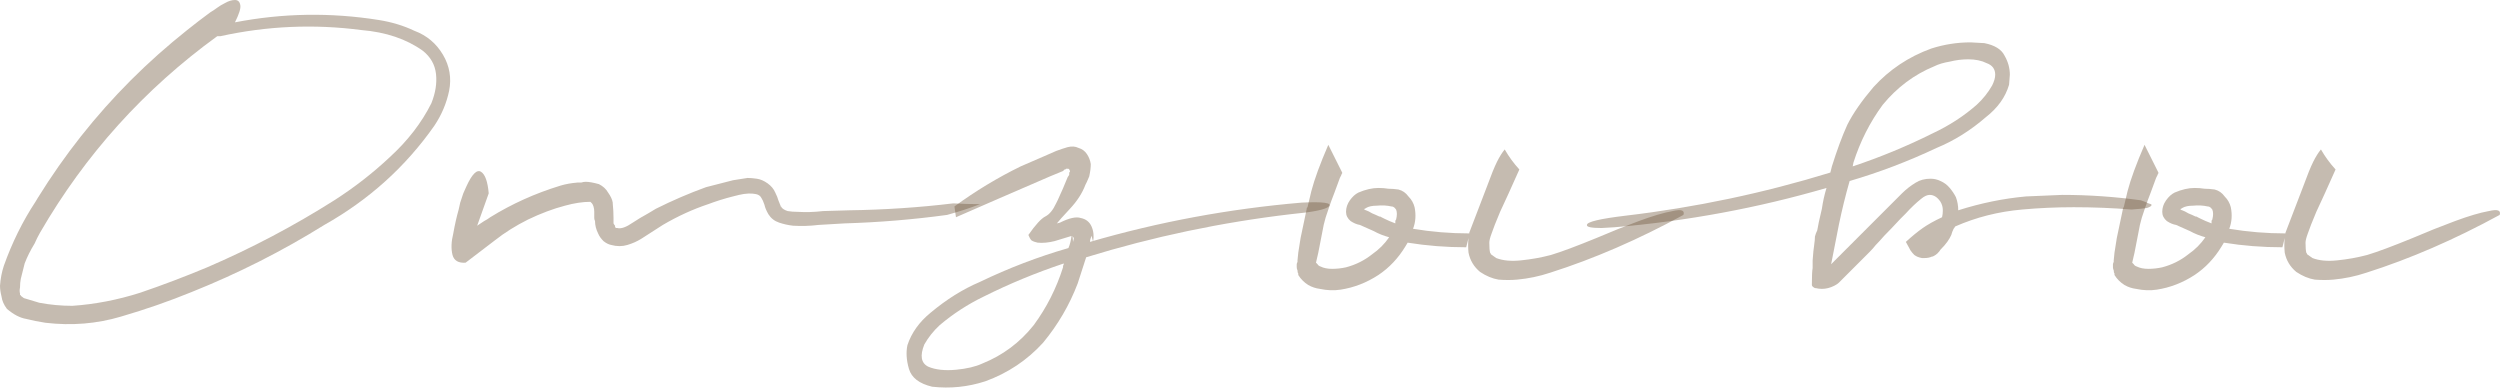 <?xml version="1.0" encoding="UTF-8"?> <svg xmlns="http://www.w3.org/2000/svg" width="1030" height="160" viewBox="0 0 1030 160" fill="none"> <path d="M89.5 3.174C90.346 2.539 91.404 1.904 92.674 1.27C94.155 0.423 95.53 0 96.8 0C98.069 0 98.81 0.741 99.021 2.222C99.233 3.491 98.492 5.819 96.8 9.204C116.477 5.395 136.26 5.078 156.149 8.252C161.438 9.098 166.305 10.579 170.748 12.695C175.826 14.599 179.74 17.879 182.491 22.534C185.242 27.189 186.088 32.161 185.03 37.45C183.972 42.528 181.962 47.289 179 51.732C167.151 68.659 152.023 82.306 133.615 92.674C116.265 103.465 98.069 112.668 79.027 120.285C69.717 124.094 59.984 127.479 49.828 130.441C39.884 133.404 29.516 134.25 18.725 132.98C15.975 132.557 13.33 132.028 10.791 131.394C8.252 130.97 5.607 129.595 2.856 127.268C1.587 125.575 0.846 123.882 0.635 122.19C0.212 120.497 0 119.016 0 117.746C0.212 114.784 0.741 112.034 1.587 109.495C4.972 99.973 9.31 91.193 14.599 83.152C15.023 82.518 15.34 81.989 15.551 81.566C26.554 63.792 39.355 47.606 53.954 33.007C61.148 25.813 68.871 18.937 77.122 12.378C80.296 9.839 83.47 7.405 86.644 5.078C87.701 4.443 88.654 3.809 89.5 3.174ZM90.769 14.917H89.5C59.455 36.71 35.123 63.687 16.503 95.847C15.657 97.329 14.917 98.81 14.282 100.291C12.589 103.041 11.214 105.792 10.156 108.543L8.569 114.89C8.358 115.948 8.252 117.112 8.252 118.381C8.04 119.439 8.04 120.285 8.252 120.92C8.252 121.132 8.252 121.343 8.252 121.555C8.252 121.555 8.358 121.555 8.569 121.555C8.569 121.555 8.569 121.661 8.569 121.872L9.839 122.824L16.186 124.729C20.629 125.575 25.178 125.998 29.833 125.998C39.143 125.363 48.453 123.565 57.762 120.603C67.072 117.429 76.276 113.938 85.374 110.129C103.57 102.301 121.026 93.097 137.741 82.518C145.993 77.228 153.61 71.304 160.592 64.745C167.998 57.974 173.71 50.569 177.73 42.528C179.423 38.297 180.058 34.277 179.635 30.468C179.212 26.66 177.413 23.486 174.239 20.947C167.469 16.08 159.005 13.224 148.849 12.378C129.384 9.839 110.024 10.685 90.769 14.917Z" fill="#70573A" fill-opacity="0.4"></path> <path d="M392.73 83.787C396.327 83.999 400.03 84.105 403.838 84.105C399.395 85.797 394.846 87.278 390.191 88.548C376.227 90.452 362.156 91.616 347.98 92.039L337.189 92.674C333.804 93.097 330.313 93.203 326.716 92.991C324.812 92.779 322.908 92.356 321.003 91.722C319.099 91.087 317.618 89.923 316.56 88.231C315.714 86.749 315.185 85.48 314.973 84.422C314.55 83.152 314.127 82.2 313.704 81.566C313.28 80.719 312.54 80.19 311.482 79.979C309.578 79.555 307.25 79.661 304.5 80.296C303.653 80.508 302.807 80.719 301.961 80.931C298.575 81.777 295.19 82.835 291.805 84.105C285.457 86.22 279.215 89.077 273.08 92.674L264.193 98.386C262.5 99.444 260.596 100.291 258.48 100.925C256.364 101.56 254.143 101.56 251.815 100.925C250.757 100.714 249.7 100.185 248.642 99.339C247.584 98.281 246.843 97.223 246.42 96.165C245.574 94.472 245.15 92.779 245.15 91.087C244.939 90.664 244.833 90.24 244.833 89.817C244.833 88.971 244.833 88.125 244.833 87.278C244.833 86.432 244.727 85.692 244.516 85.057C244.304 84.422 244.093 83.999 243.881 83.787C243.669 83.576 243.458 83.364 243.246 83.152C240.072 83.152 236.581 83.681 232.773 84.739C227.906 86.009 222.828 87.913 217.539 90.452C212.461 92.991 207.912 95.847 203.892 99.021L191.831 108.225C188.869 108.437 187.071 107.379 186.436 105.051C185.801 102.512 185.907 99.55 186.753 96.165C187.388 92.568 188.129 89.288 188.975 86.326C189.187 85.268 189.398 84.316 189.61 83.47L190.879 79.661L192.149 76.805C194.476 71.727 196.486 69.717 198.179 70.775C199.872 71.833 200.929 74.795 201.353 79.661L196.592 92.991L199.448 91.087C200.295 90.664 201.141 90.135 201.987 89.5C210.874 83.999 220.501 79.661 230.869 76.488C232.984 75.853 235.312 75.43 237.851 75.218C238.274 75.218 238.803 75.218 239.438 75.218C240.072 75.007 240.707 74.901 241.342 74.901C242.611 74.901 244.41 75.218 246.737 75.853C248.43 76.699 249.7 77.863 250.546 79.344C251.604 80.825 252.239 82.2 252.45 83.47C252.45 83.681 252.45 83.787 252.45 83.787C252.662 85.903 252.767 87.913 252.767 89.817C252.767 90.664 252.767 91.404 252.767 92.039C252.979 92.462 253.191 92.779 253.402 92.991C253.402 93.203 253.402 93.414 253.402 93.626C253.614 93.626 253.72 93.732 253.72 93.943C253.931 93.943 254.143 93.943 254.354 93.943C255.835 94.366 257.951 93.626 260.702 91.722C262.606 90.452 264.722 89.183 267.049 87.913C268.107 87.278 269.165 86.644 270.223 86.009C276.994 82.624 283.87 79.661 290.853 77.122L301.961 74.266L307.991 73.314C309.049 73.314 310.318 73.42 311.799 73.631C313.28 73.843 314.762 74.478 316.243 75.535C317.724 76.593 318.782 77.863 319.416 79.344C320.051 80.614 320.474 81.671 320.686 82.518C320.897 83.153 321.109 83.681 321.321 84.105C321.532 84.528 321.638 84.845 321.638 85.057C321.85 85.057 321.955 85.162 321.955 85.374C322.379 86.009 323.225 86.538 324.494 86.961C325.764 87.172 327.139 87.278 328.62 87.278C332.006 87.49 335.497 87.384 339.094 86.961L349.884 86.644C364.484 86.432 378.766 85.48 392.73 83.787Z" fill="#70573A" fill-opacity="0.4"></path> <path d="M437.974 110.129V109.495C438.185 109.283 438.291 108.966 438.291 108.543C426.865 112.351 415.863 116.9 405.284 122.19C398.725 125.363 392.695 129.278 387.193 133.933C384.654 136.26 382.539 138.905 380.846 141.867C378.942 146.522 379.471 149.59 382.433 151.071C385.395 152.34 389.204 152.764 393.858 152.34C398.302 151.917 401.899 151.071 404.649 149.801C413.113 146.416 420.201 141.126 425.913 133.933C431.203 126.739 435.223 118.804 437.974 110.129ZM434.482 99.339C431.943 99.973 429.616 100.185 427.5 99.973C426.442 99.762 425.596 99.444 424.961 99.021C424.538 98.598 424.115 97.858 423.692 96.8C426.654 92.568 428.981 90.029 430.674 89.183C432.367 88.336 433.848 86.538 435.117 83.787L435.752 82.518C437.233 79.344 438.608 76.17 439.878 72.996L440.513 72.044V71.092L440.83 70.775C440.83 70.352 440.724 70.034 440.513 69.823C440.513 69.611 440.301 69.505 439.878 69.505C439.666 69.505 439.455 69.505 439.243 69.505C439.243 69.505 439.137 69.611 438.926 69.823H438.608L437.974 70.457L432.578 72.679L411.314 81.883L393.858 89.5L393.224 85.057C401.899 78.709 410.997 73.208 420.518 68.553L430.039 64.427L435.117 62.206C436.81 61.571 438.397 61.042 439.878 60.619C441.571 60.196 443.052 60.301 444.321 60.936C445.802 61.359 446.966 62.206 447.812 63.475C448.659 64.745 449.188 66.12 449.399 67.601C449.399 69.082 449.188 70.775 448.764 72.679L447.812 74.901L447.178 76.17C445.908 79.555 443.792 82.835 440.83 86.009C437.868 89.183 436.069 91.193 435.435 92.039L436.704 91.722C440.513 89.817 443.369 89.183 445.273 89.817C447.389 90.24 448.87 91.404 449.717 93.308C450.563 95.213 450.774 97.329 450.351 99.656L449.717 97.117C449.293 98.175 449.082 99.021 449.082 99.656C477.434 91.404 506.527 86.009 536.36 83.47C545.247 83.047 548.949 83.576 547.468 85.057C546.199 86.326 541.015 87.384 531.917 88.231C503.141 91.616 475.001 97.54 447.495 106.004L444.004 116.794C440.618 125.681 435.858 133.827 429.722 141.232C423.163 148.426 415.228 153.716 405.919 157.101C398.725 159.428 391.425 160.169 384.02 159.323C378.73 158.053 375.556 155.62 374.498 152.023C373.441 148.426 373.229 145.147 373.864 142.184C375.556 137.106 378.73 132.663 383.385 128.855C389.944 123.353 396.715 119.122 403.697 116.16C415.546 110.447 427.712 105.792 440.195 102.195C440.83 100.714 441.253 99.021 441.465 97.117C441.676 95.636 441.888 96.482 442.099 99.656C442.311 98.81 442.417 98.281 442.417 98.069C442.417 97.858 442.311 97.752 442.099 97.752C442.099 97.54 441.994 97.329 441.782 97.117L434.482 99.339Z" fill="#70573A" fill-opacity="0.4"></path> <path d="M569.164 89.5L570.433 90.135C571.703 90.769 573.184 91.404 574.877 92.039C574.877 91.616 574.877 91.298 574.877 91.087C574.877 90.875 574.982 90.664 575.194 90.452C575.617 88.759 575.617 87.384 575.194 86.326L574.877 86.009C574.877 85.797 574.771 85.692 574.559 85.692C574.559 85.48 574.453 85.374 574.242 85.374C574.03 85.162 573.713 85.057 573.29 85.057C571.386 84.633 569.375 84.528 567.26 84.739C565.355 84.739 563.874 85.057 562.816 85.692C562.605 85.903 562.393 86.009 562.182 86.009V86.326H561.864L562.816 86.644C563.451 86.855 564.297 87.278 565.355 87.913C566.413 88.336 567.365 88.759 568.212 89.183C568.635 89.183 568.952 89.288 569.164 89.5ZM534.253 110.129V109.495C534.253 109.283 534.253 109.071 534.253 108.86C534.253 108.648 534.358 108.331 534.57 107.908V107.273L534.887 104.099L535.839 98.069L538.378 86.009V85.692L538.696 85.374C538.907 84.316 539.436 82.094 540.283 78.709C541.552 73.843 543.88 67.495 547.265 59.667L552.978 71.092V71.409C552.766 71.621 552.66 71.833 552.66 72.044L552.026 73.314C551.391 75.007 550.65 77.016 549.804 79.344C548.958 81.46 548.111 83.787 547.265 86.326C546.419 88.654 545.784 90.769 545.361 92.674L543.139 104.099L542.187 108.225L542.822 108.86C543.033 109.283 543.456 109.6 544.091 109.812C545.361 110.447 546.948 110.764 548.852 110.764C550.756 110.764 552.66 110.553 554.565 110.129C558.585 109.071 562.182 107.273 565.355 104.734C568.106 102.83 570.433 100.502 572.338 97.752C570.01 97.117 567.894 96.271 565.99 95.213L560.277 92.674C559.008 92.462 557.738 91.933 556.469 91.087C555.199 90.029 554.565 88.759 554.565 87.278C554.565 85.586 555.094 83.999 556.151 82.518C557.209 81.037 558.373 79.979 559.643 79.344C562.605 78.074 565.355 77.44 567.894 77.44C569.375 77.44 570.751 77.546 572.02 77.757C573.29 77.757 574.665 77.863 576.146 78.074C577.839 78.498 579.214 79.45 580.272 80.931C581.542 82.2 582.388 83.681 582.811 85.374C583.446 88.548 583.234 91.51 582.176 94.261C589.793 95.53 597.516 96.165 605.345 96.165V95.847C608.518 87.596 610.952 81.248 612.644 76.805C614.337 72.15 615.712 68.765 616.77 66.649C617.828 64.533 618.886 62.84 619.944 61.571C621.637 64.533 623.647 67.284 625.974 69.823C622.589 77.44 619.944 83.258 618.04 87.278C616.347 91.298 615.183 94.261 614.549 96.165C613.914 97.858 613.596 99.127 613.596 99.973C613.596 101.878 613.702 103.253 613.914 104.099C614.125 104.311 614.231 104.522 614.231 104.734C614.866 105.157 615.607 105.686 616.453 106.321C619.203 107.379 622.589 107.696 626.609 107.273C630.841 106.85 634.966 106.109 638.987 105.051C643.218 103.782 649.46 101.454 657.712 98.069C663.636 95.53 669.455 93.203 675.167 91.087C680.88 88.971 685.535 87.596 689.132 86.961C692.729 86.115 694.21 86.644 693.575 88.548C674.956 98.704 656.654 106.638 638.669 112.351C634.226 113.832 629.677 114.784 625.022 115.207C622.695 115.419 620.156 115.419 617.405 115.207C614.866 114.784 612.327 113.726 609.788 112.034C607.249 109.918 605.662 107.273 605.027 104.099C604.816 101.983 604.816 99.973 605.027 98.069L604.075 101.878C595.823 101.878 587.783 101.243 579.955 99.973L579.003 101.56C576.04 106.427 572.338 110.341 567.894 113.303C563.028 116.477 557.844 118.487 552.343 119.333C549.592 119.756 546.736 119.651 543.774 119.016C542.081 118.804 540.494 118.275 539.013 117.429C537.321 116.371 535.945 114.996 534.887 113.303V112.668C534.676 112.457 534.57 112.034 534.57 111.399C534.358 110.976 534.253 110.553 534.253 110.129Z" fill="#70573A" fill-opacity="0.4"></path> <path d="M763.311 68.553C774.737 64.745 785.739 60.196 796.318 54.906C803.089 51.732 809.119 47.818 814.409 43.163C816.948 40.836 819.063 38.191 820.756 35.229C821.602 33.536 822.026 32.055 822.026 30.785C822.026 28.458 820.862 26.871 818.534 26.025C816.419 24.967 813.88 24.438 810.917 24.438C808.378 24.438 805.839 24.755 803.3 25.39C800.761 25.813 798.646 26.448 796.953 27.294C788.701 30.68 781.613 35.969 775.689 43.163C770.399 50.357 766.379 58.291 763.628 66.966L763.311 68.553ZM762.042 74.583C760.349 80.508 758.868 86.538 757.598 92.674L754.425 108.86L783.623 79.661C785.316 77.969 787.22 76.488 789.336 75.218C791.028 74.16 793.039 73.631 795.366 73.631C796.847 73.631 798.222 73.948 799.492 74.583C800.973 75.218 802.242 76.17 803.3 77.44C804.358 78.709 805.205 79.979 805.839 81.248C806.474 82.941 806.792 84.739 806.792 86.644C816.101 83.681 825.411 81.777 834.721 80.931L849.637 80.296C860.428 80.296 871.219 81.037 882.01 82.518C883.279 82.941 884.337 83.364 885.183 83.787C886.03 83.999 886.453 84.21 886.453 84.422C886.453 84.845 885.818 85.268 884.549 85.692C883.279 85.903 881.163 86.115 878.201 86.326C870.373 85.692 862.438 85.374 854.398 85.374C847.204 85.374 840.116 85.692 833.134 86.326C823.401 87.172 814.197 89.5 805.522 93.308C805.31 93.732 805.099 94.049 804.887 94.261C804.464 95.107 804.147 95.953 803.935 96.8C803.089 98.704 801.713 100.608 799.809 102.512L799.492 102.83C799.28 103.253 798.857 103.782 798.222 104.417C797.799 104.84 797.164 105.263 796.318 105.686H796.001C795.154 106.109 794.097 106.321 792.827 106.321H791.875C790.605 106.109 789.547 105.686 788.701 105.051C788.066 104.417 787.537 103.782 787.114 103.147L785.21 99.656C787.749 97.329 790.076 95.424 792.192 93.943C794.308 92.462 796.953 90.981 800.127 89.5C800.338 88.654 800.444 87.701 800.444 86.644C800.444 85.374 800.127 84.21 799.492 83.152C798.222 81.248 796.741 80.296 795.049 80.296C793.991 80.296 792.827 80.825 791.557 81.883C789.442 83.576 787.326 85.586 785.21 87.913L782.988 90.135C780.238 93.097 778.016 95.424 776.323 97.117C774.842 98.81 773.679 100.079 772.832 100.925C771.986 101.983 771.14 102.936 770.293 103.782C769.447 104.628 768.283 105.792 766.802 107.273C765.321 108.754 762.888 111.187 759.503 114.573C758.868 115.207 758.233 115.842 757.598 116.477C757.175 116.9 756.54 117.323 755.694 117.746C754.001 118.593 752.309 119.016 750.616 119.016C749.77 119.016 748.923 118.91 748.077 118.699H747.76C747.336 118.487 747.019 118.275 746.807 118.064C746.596 117.852 746.49 117.641 746.49 117.429C746.49 113.832 746.596 111.505 746.807 110.447V107.273C747.019 104.311 747.231 102.195 747.442 100.925C747.654 99.444 747.76 98.281 747.76 97.434C747.971 96.588 748.289 95.742 748.712 94.895C748.923 93.414 749.558 90.452 750.616 86.009C751.039 83.047 751.674 80.19 752.52 77.44C724.168 85.692 695.075 91.087 665.242 93.626L659.847 93.943C655.615 93.943 653.605 93.52 653.816 92.674C653.816 91.404 659.106 90.135 669.685 88.865C698.461 85.48 726.601 79.555 754.107 71.092L754.742 68.553C756.858 61.782 758.974 56.07 761.089 51.415C763.417 46.76 767.014 41.576 771.88 35.864C778.439 28.67 786.374 23.38 795.683 19.995C800.973 18.302 806.368 17.456 811.87 17.456L817.582 17.773C821.814 18.619 824.565 20.312 825.834 22.851C827.315 25.39 828.056 28.035 828.056 30.785L827.738 34.911C826.257 39.989 823.083 44.433 818.217 48.241C811.87 53.742 805.099 57.974 797.905 60.936C786.268 66.437 774.313 70.986 762.042 74.583Z" fill="#70573A" fill-opacity="0.4"></path> <path d="M905.446 89.5L906.715 90.135C907.985 90.769 909.466 91.404 911.159 92.039C911.159 91.616 911.159 91.298 911.159 91.087C911.159 90.875 911.264 90.664 911.476 90.452C911.899 88.759 911.899 87.384 911.476 86.326L911.159 86.009C911.159 85.797 911.053 85.692 910.841 85.692C910.841 85.48 910.735 85.374 910.524 85.374C910.312 85.162 909.995 85.057 909.572 85.057C907.667 84.633 905.657 84.528 903.542 84.739C901.637 84.739 900.156 85.057 899.098 85.692C898.887 85.903 898.675 86.009 898.464 86.009V86.326H898.146L899.098 86.644C899.733 86.855 900.579 87.278 901.637 87.913C902.695 88.336 903.647 88.759 904.494 89.183C904.917 89.183 905.234 89.288 905.446 89.5ZM870.535 110.129V109.495C870.535 109.283 870.535 109.071 870.535 108.86C870.535 108.648 870.64 108.331 870.852 107.908V107.273L871.169 104.099L872.121 98.069L874.66 86.009V85.692L874.978 85.374C875.189 84.316 875.718 82.094 876.565 78.709C877.834 73.843 880.162 67.495 883.547 59.667L889.26 71.092V71.409C889.048 71.621 888.942 71.833 888.942 72.044L888.308 73.314C887.673 75.007 886.932 77.016 886.086 79.344C885.24 81.46 884.393 83.787 883.547 86.326C882.701 88.654 882.066 90.769 881.643 92.674L879.421 104.099L878.469 108.225L879.104 108.86C879.315 109.283 879.738 109.6 880.373 109.812C881.643 110.447 883.229 110.764 885.134 110.764C887.038 110.764 888.942 110.553 890.847 110.129C894.867 109.071 898.464 107.273 901.637 104.734C904.388 102.83 906.715 100.502 908.62 97.752C906.292 97.117 904.176 96.271 902.272 95.213L896.559 92.674C895.29 92.462 894.02 91.933 892.751 91.087C891.481 90.029 890.847 88.759 890.847 87.278C890.847 85.586 891.375 83.999 892.433 82.518C893.491 81.037 894.655 79.979 895.925 79.344C898.887 78.074 901.637 77.44 904.176 77.44C905.657 77.44 907.033 77.546 908.302 77.757C909.572 77.757 910.947 77.863 912.428 78.074C914.121 78.498 915.496 79.45 916.554 80.931C917.823 82.2 918.67 83.681 919.093 85.374C919.728 88.548 919.516 91.51 918.458 94.261C926.075 95.53 933.798 96.165 941.627 96.165V95.847C944.8 87.596 947.234 81.248 948.926 76.805C950.619 72.15 951.994 68.765 953.052 66.649C954.11 64.533 955.168 62.84 956.226 61.571C957.919 64.533 959.929 67.284 962.256 69.823C958.871 77.44 956.226 83.258 954.322 87.278C952.629 91.298 951.465 94.261 950.831 96.165C950.196 97.858 949.878 99.127 949.878 99.973C949.878 101.878 949.984 103.253 950.196 104.099C950.407 104.311 950.513 104.522 950.513 104.734C951.148 105.157 951.888 105.686 952.735 106.321C955.485 107.379 958.871 107.696 962.891 107.273C967.123 106.85 971.248 106.109 975.269 105.051C979.5 103.782 985.742 101.454 993.994 98.069C999.918 95.53 1005.74 93.203 1011.45 91.087C1017.16 88.971 1021.82 87.596 1025.41 86.961C1029.01 86.115 1030.49 86.644 1029.86 88.548C1011.24 98.704 992.936 106.638 974.951 112.351C970.508 113.832 965.959 114.784 961.304 115.207C958.977 115.419 956.437 115.419 953.687 115.207C951.148 114.784 948.609 113.726 946.07 112.034C943.531 109.918 941.944 107.273 941.309 104.099C941.098 101.983 941.098 99.973 941.309 98.069L940.357 101.878C932.105 101.878 924.065 101.243 916.237 99.973L915.284 101.56C912.322 106.427 908.62 110.341 904.176 113.303C899.31 116.477 894.126 118.487 888.625 119.333C885.874 119.756 883.018 119.651 880.056 119.016C878.363 118.804 876.776 118.275 875.295 117.429C873.602 116.371 872.227 114.996 871.169 113.303V112.668C870.958 112.457 870.852 112.034 870.852 111.399C870.64 110.976 870.535 110.553 870.535 110.129Z" fill="#70573A" fill-opacity="0.4"></path> </svg> 